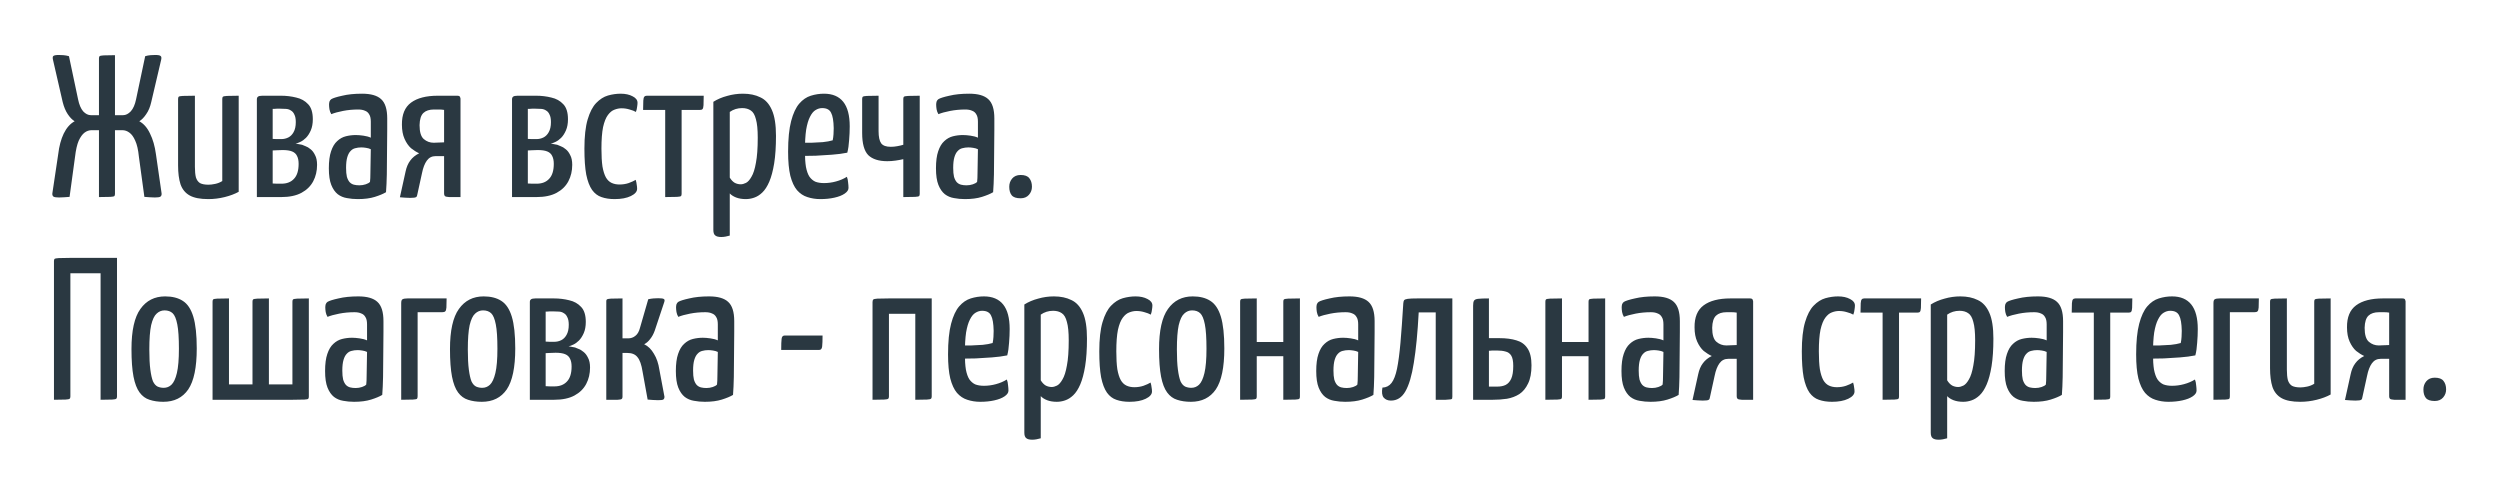 <?xml version="1.0" encoding="UTF-8"?> <svg xmlns="http://www.w3.org/2000/svg" width="444" height="88" viewBox="0 0 444 88" fill="none"><g filter="url(#filter0_d_32_26)"><path d="M10.484 35.072C10.004 35.072 9.68 35.024 9.512 34.928C9.344 34.808 9.272 34.616 9.296 34.352L10.34 27.368C10.508 25.952 10.832 24.74 11.312 23.732C11.816 22.7 12.464 21.968 13.256 21.536C12.824 21.272 12.416 20.852 12.032 20.276C11.648 19.7 11.348 18.98 11.132 18.116L9.404 10.592C9.332 10.256 9.356 10.04 9.476 9.944C9.62 9.824 9.944 9.764 10.448 9.764C10.712 9.764 10.988 9.776 11.276 9.8C11.588 9.824 11.912 9.884 12.248 9.98L13.868 17.648C14.06 18.584 14.36 19.292 14.768 19.772C15.2 20.228 15.656 20.456 16.136 20.456H17.576V10.376C17.576 10.184 17.612 10.052 17.684 9.98C17.78 9.908 18.02 9.86 18.404 9.836C18.812 9.812 19.484 9.8 20.42 9.8V20.456H21.86C22.34 20.456 22.796 20.228 23.228 19.772C23.66 19.292 23.972 18.584 24.164 17.648L25.784 9.98C26.096 9.884 26.408 9.824 26.72 9.8C27.032 9.776 27.308 9.764 27.548 9.764C28.076 9.764 28.4 9.824 28.52 9.944C28.664 10.04 28.7 10.256 28.628 10.592L26.864 18.116C26.672 18.98 26.372 19.7 25.964 20.276C25.58 20.852 25.172 21.272 24.74 21.536C25.532 21.968 26.168 22.7 26.648 23.732C27.152 24.74 27.5 25.952 27.692 27.368L28.7 34.352C28.724 34.616 28.652 34.808 28.484 34.928C28.34 35.024 28.016 35.072 27.512 35.072C27.224 35.072 26.924 35.06 26.612 35.036C26.324 35.012 26 34.988 25.64 34.964L24.668 27.836C24.548 26.612 24.332 25.664 24.02 24.992C23.732 24.32 23.384 23.84 22.976 23.552C22.592 23.264 22.172 23.12 21.716 23.12H20.42V34.424C20.42 34.616 20.384 34.748 20.312 34.82C20.24 34.892 20 34.94 19.592 34.964C19.208 34.988 18.536 35 17.576 35V23.12H16.28C15.824 23.12 15.404 23.264 15.02 23.552C14.636 23.84 14.288 24.32 13.976 24.992C13.688 25.664 13.472 26.612 13.328 27.836L12.356 34.964C12.044 34.988 11.72 35.012 11.384 35.036C11.072 35.06 10.772 35.072 10.484 35.072ZM36.992 35.36C35.552 35.36 34.448 35.144 33.68 34.712C32.912 34.28 32.372 33.62 32.06 32.732C31.772 31.844 31.628 30.728 31.628 29.384V17.576C31.628 17.384 31.664 17.252 31.736 17.18C31.808 17.108 32.048 17.06 32.456 17.036C32.888 17.012 33.608 17 34.616 17V29.636C34.616 30.404 34.676 31.028 34.796 31.508C34.94 31.964 35.18 32.3 35.516 32.516C35.876 32.708 36.38 32.804 37.028 32.804C37.364 32.804 37.76 32.756 38.216 32.66C38.672 32.564 39.092 32.396 39.476 32.156V17.576C39.476 17.384 39.512 17.252 39.584 17.18C39.68 17.108 39.92 17.06 40.304 17.036C40.712 17.012 41.408 17 42.392 17V34.064C41.696 34.448 40.868 34.76 39.908 35C38.948 35.24 37.976 35.36 36.992 35.36ZM45.62 35V17.576C45.62 17.408 45.68 17.276 45.8 17.18C45.944 17.06 46.208 17 46.592 17H49.904C50.84 17 51.74 17.108 52.604 17.324C53.468 17.516 54.176 17.912 54.728 18.512C55.28 19.088 55.556 19.976 55.556 21.176C55.556 21.944 55.436 22.604 55.196 23.156C54.956 23.708 54.668 24.152 54.332 24.488C54.02 24.8 53.684 25.04 53.324 25.208C52.988 25.376 52.712 25.472 52.496 25.496C52.688 25.52 52.88 25.556 53.072 25.604C53.288 25.628 53.48 25.664 53.648 25.712C53.792 25.76 53.996 25.844 54.26 25.964C54.548 26.06 54.848 26.24 55.16 26.504C55.472 26.744 55.736 27.092 55.952 27.548C56.192 27.98 56.312 28.556 56.312 29.276C56.312 30.356 56.084 31.328 55.628 32.192C55.172 33.056 54.476 33.74 53.54 34.244C52.604 34.748 51.404 35 49.94 35H45.62ZM49.976 32.624C50.936 32.624 51.68 32.336 52.208 31.76C52.76 31.184 53.036 30.296 53.036 29.096C53.036 28.52 52.94 28.052 52.748 27.692C52.58 27.332 52.292 27.068 51.884 26.9C51.476 26.732 50.912 26.648 50.192 26.648C49.832 26.648 49.496 26.66 49.184 26.684C48.896 26.708 48.644 26.72 48.428 26.72V32.588C48.668 32.612 48.932 32.624 49.22 32.624C49.532 32.624 49.784 32.624 49.976 32.624ZM48.428 24.668C48.668 24.692 48.908 24.704 49.148 24.704C49.412 24.704 49.676 24.704 49.94 24.704C50.396 24.704 50.816 24.608 51.2 24.416C51.584 24.224 51.896 23.912 52.136 23.48C52.4 23.024 52.532 22.424 52.532 21.68C52.532 21.104 52.448 20.66 52.28 20.348C52.136 20.012 51.932 19.772 51.668 19.628C51.428 19.46 51.14 19.364 50.804 19.34C50.468 19.316 50.132 19.304 49.796 19.304C49.58 19.304 49.364 19.304 49.148 19.304C48.956 19.304 48.788 19.316 48.644 19.34C48.5 19.34 48.428 19.34 48.428 19.34V24.668ZM63.551 35.36C62.879 35.36 62.231 35.3 61.607 35.18C61.007 35.084 60.467 34.856 59.987 34.496C59.507 34.112 59.123 33.56 58.835 32.84C58.547 32.12 58.403 31.136 58.403 29.888C58.403 28.64 58.535 27.632 58.799 26.864C59.063 26.072 59.423 25.472 59.879 25.064C60.335 24.632 60.851 24.344 61.427 24.2C62.003 24.056 62.591 23.984 63.191 23.984C63.575 23.984 64.019 24.02 64.523 24.092C65.051 24.164 65.495 24.284 65.855 24.452C65.855 24.452 65.855 24.284 65.855 23.948C65.855 23.612 65.855 23.228 65.855 22.796C65.855 22.34 65.855 21.944 65.855 21.608C65.855 21.032 65.759 20.6 65.567 20.312C65.399 20 65.147 19.784 64.811 19.664C64.499 19.52 64.103 19.448 63.623 19.448C62.687 19.448 61.787 19.532 60.923 19.7C60.059 19.868 59.363 20.06 58.835 20.276C58.667 19.988 58.559 19.7 58.511 19.412C58.463 19.1 58.439 18.824 58.439 18.584C58.439 18.416 58.463 18.236 58.511 18.044C58.583 17.852 58.691 17.708 58.835 17.612C59.147 17.42 59.795 17.216 60.779 17C61.763 16.76 62.939 16.64 64.307 16.64C65.867 16.64 66.995 16.964 67.691 17.612C68.411 18.26 68.771 19.4 68.771 21.032V22.94C68.771 24.308 68.759 25.688 68.735 27.08C68.735 28.448 68.723 29.744 68.699 30.968C68.675 32.168 68.627 33.224 68.555 34.136C68.075 34.424 67.415 34.7 66.575 34.964C65.735 35.228 64.727 35.36 63.551 35.36ZM63.839 32.912C64.223 32.912 64.595 32.852 64.955 32.732C65.315 32.612 65.567 32.468 65.711 32.3C65.759 31.916 65.783 31.388 65.783 30.716C65.807 30.044 65.819 29.336 65.819 28.592C65.843 27.848 65.855 27.152 65.855 26.504C65.615 26.384 65.327 26.3 64.991 26.252C64.679 26.204 64.403 26.18 64.163 26.18C63.779 26.18 63.419 26.228 63.083 26.324C62.771 26.396 62.495 26.564 62.255 26.828C62.015 27.068 61.823 27.428 61.679 27.908C61.535 28.388 61.463 29.024 61.463 29.816C61.463 30.464 61.511 30.992 61.607 31.4C61.727 31.808 61.895 32.132 62.111 32.372C62.327 32.588 62.579 32.732 62.867 32.804C63.155 32.876 63.479 32.912 63.839 32.912ZM72.858 35.144C72.57 35.144 72.27 35.132 71.958 35.108C71.67 35.084 71.358 35.06 71.022 35.036L72.03 30.464C72.198 29.672 72.474 29.024 72.858 28.52C73.242 27.992 73.77 27.56 74.442 27.224C73.962 27.008 73.482 26.708 73.002 26.324C72.546 25.916 72.162 25.364 71.85 24.668C71.538 23.972 71.382 23.132 71.382 22.148C71.358 20.348 71.898 19.04 73.002 18.224C74.106 17.408 75.69 17 77.754 17H81.21C81.498 17 81.666 17.084 81.714 17.252C81.762 17.42 81.786 17.504 81.786 17.504V35C80.85 35 80.178 35 79.77 35C79.362 34.976 79.11 34.916 79.014 34.82C78.918 34.724 78.87 34.58 78.87 34.388V27.728H77.358C76.71 27.728 76.194 27.992 75.81 28.52C75.426 29.048 75.138 29.792 74.946 30.752L74.118 34.532C74.094 34.772 74.022 34.928 73.902 35C73.782 35.096 73.434 35.144 72.858 35.144ZM77.034 25.352C77.346 25.352 77.646 25.34 77.934 25.316C78.246 25.292 78.558 25.28 78.87 25.28V19.52C78.582 19.472 78.282 19.448 77.97 19.448C77.682 19.448 77.382 19.448 77.07 19.448C76.254 19.448 75.63 19.652 75.198 20.06C74.766 20.468 74.538 21.188 74.514 22.22C74.514 23.444 74.766 24.272 75.27 24.704C75.774 25.136 76.362 25.352 77.034 25.352ZM90.936 35V17.576C90.936 17.408 90.996 17.276 91.116 17.18C91.26 17.06 91.524 17 91.908 17H95.22C96.156 17 97.056 17.108 97.92 17.324C98.784 17.516 99.492 17.912 100.044 18.512C100.596 19.088 100.872 19.976 100.872 21.176C100.872 21.944 100.752 22.604 100.512 23.156C100.272 23.708 99.984 24.152 99.648 24.488C99.336 24.8 99 25.04 98.64 25.208C98.304 25.376 98.028 25.472 97.812 25.496C98.004 25.52 98.196 25.556 98.388 25.604C98.604 25.628 98.796 25.664 98.964 25.712C99.108 25.76 99.312 25.844 99.576 25.964C99.864 26.06 100.164 26.24 100.476 26.504C100.788 26.744 101.052 27.092 101.268 27.548C101.508 27.98 101.628 28.556 101.628 29.276C101.628 30.356 101.4 31.328 100.944 32.192C100.488 33.056 99.792 33.74 98.856 34.244C97.92 34.748 96.72 35 95.256 35H90.936ZM95.292 32.624C96.252 32.624 96.996 32.336 97.524 31.76C98.076 31.184 98.352 30.296 98.352 29.096C98.352 28.52 98.256 28.052 98.064 27.692C97.896 27.332 97.608 27.068 97.2 26.9C96.792 26.732 96.228 26.648 95.508 26.648C95.148 26.648 94.812 26.66 94.5 26.684C94.212 26.708 93.96 26.72 93.744 26.72V32.588C93.984 32.612 94.248 32.624 94.536 32.624C94.848 32.624 95.1 32.624 95.292 32.624ZM93.744 24.668C93.984 24.692 94.224 24.704 94.464 24.704C94.728 24.704 94.992 24.704 95.256 24.704C95.712 24.704 96.132 24.608 96.516 24.416C96.9 24.224 97.212 23.912 97.452 23.48C97.716 23.024 97.848 22.424 97.848 21.68C97.848 21.104 97.764 20.66 97.596 20.348C97.452 20.012 97.248 19.772 96.984 19.628C96.744 19.46 96.456 19.364 96.12 19.34C95.784 19.316 95.448 19.304 95.112 19.304C94.896 19.304 94.68 19.304 94.464 19.304C94.272 19.304 94.104 19.316 93.96 19.34C93.816 19.34 93.744 19.34 93.744 19.34V24.668ZM109.156 35.36C108.268 35.36 107.488 35.24 106.816 35C106.168 34.784 105.616 34.364 105.16 33.74C104.704 33.092 104.356 32.18 104.116 31.004C103.9 29.828 103.792 28.292 103.792 26.396C103.792 24.236 103.984 22.508 104.368 21.212C104.752 19.916 105.256 18.944 105.88 18.296C106.528 17.624 107.224 17.18 107.968 16.964C108.736 16.748 109.492 16.64 110.236 16.64C111.076 16.64 111.784 16.796 112.36 17.108C112.936 17.396 113.224 17.78 113.224 18.26C113.224 18.452 113.2 18.692 113.152 18.98C113.128 19.268 113.056 19.568 112.936 19.88C112.648 19.712 112.276 19.568 111.82 19.448C111.364 19.304 110.884 19.232 110.38 19.232C109.972 19.232 109.552 19.316 109.12 19.484C108.712 19.628 108.328 19.94 107.968 20.42C107.608 20.9 107.32 21.62 107.104 22.58C106.912 23.54 106.816 24.812 106.816 26.396C106.816 27.668 106.876 28.724 106.996 29.564C107.14 30.38 107.344 31.028 107.608 31.508C107.872 31.964 108.208 32.288 108.616 32.48C109.024 32.672 109.492 32.768 110.02 32.768C110.596 32.768 111.136 32.684 111.64 32.516C112.168 32.324 112.588 32.132 112.9 31.94C112.996 32.252 113.056 32.54 113.08 32.804C113.128 33.044 113.152 33.284 113.152 33.524C113.152 34.028 112.78 34.46 112.036 34.82C111.292 35.18 110.332 35.36 109.156 35.36ZM118.139 35V19.52H114.215C114.215 18.776 114.227 18.224 114.251 17.864C114.275 17.504 114.335 17.276 114.431 17.18C114.527 17.06 114.671 17 114.863 17H124.979C124.979 17.744 124.967 18.308 124.943 18.692C124.919 19.052 124.859 19.28 124.763 19.376C124.691 19.472 124.547 19.52 124.331 19.52H121.055V34.424C121.055 34.616 121.019 34.748 120.947 34.82C120.875 34.892 120.635 34.94 120.227 34.964C119.819 34.988 119.123 35 118.139 35ZM128.095 42.092C127.591 42.092 127.231 41.996 127.015 41.804C126.799 41.636 126.691 41.312 126.691 40.832V18.08C127.411 17.624 128.227 17.276 129.139 17.036C130.051 16.772 130.987 16.64 131.947 16.64C133.147 16.64 134.179 16.856 135.043 17.288C135.931 17.696 136.615 18.452 137.095 19.556C137.575 20.636 137.815 22.16 137.815 24.128C137.815 26.048 137.707 27.68 137.491 29.024C137.275 30.344 136.987 31.424 136.627 32.264C136.267 33.104 135.847 33.752 135.367 34.208C134.911 34.64 134.431 34.94 133.927 35.108C133.447 35.276 132.955 35.36 132.451 35.36C131.803 35.36 131.227 35.264 130.723 35.072C130.243 34.88 129.871 34.64 129.607 34.352V41.84C129.367 41.912 129.115 41.972 128.851 42.02C128.587 42.068 128.335 42.092 128.095 42.092ZM131.551 32.732C131.839 32.732 132.151 32.648 132.487 32.48C132.823 32.312 133.147 31.952 133.459 31.4C133.795 30.848 134.059 30.02 134.251 28.916C134.467 27.812 134.575 26.324 134.575 24.452C134.575 23.012 134.467 21.92 134.251 21.176C134.059 20.408 133.759 19.892 133.351 19.628C132.943 19.34 132.427 19.196 131.803 19.196C130.987 19.196 130.255 19.424 129.607 19.88V31.544C129.871 31.976 130.171 32.288 130.507 32.48C130.843 32.648 131.191 32.732 131.551 32.732ZM145.691 35.36C144.875 35.36 144.107 35.24 143.387 35C142.691 34.784 142.079 34.376 141.551 33.776C141.047 33.176 140.651 32.324 140.363 31.22C140.099 30.116 139.967 28.688 139.967 26.936C139.967 24.68 140.147 22.868 140.507 21.5C140.867 20.132 141.347 19.1 141.947 18.404C142.547 17.708 143.231 17.24 143.999 17C144.767 16.76 145.547 16.64 146.339 16.64C147.851 16.64 148.991 17.12 149.759 18.08C150.527 19.04 150.911 20.492 150.911 22.436C150.911 23.228 150.875 24.044 150.803 24.884C150.755 25.724 150.647 26.468 150.479 27.116C149.663 27.284 148.751 27.404 147.743 27.476C146.735 27.548 145.775 27.608 144.863 27.656C143.951 27.68 143.195 27.692 142.595 27.692C142.019 27.692 141.731 27.692 141.731 27.692L141.767 25.316C141.767 25.316 141.995 25.328 142.451 25.352C142.907 25.352 143.459 25.352 144.107 25.352C144.779 25.328 145.451 25.292 146.123 25.244C146.819 25.172 147.407 25.064 147.887 24.92C147.959 24.584 148.007 24.224 148.031 23.84C148.055 23.456 148.067 23.096 148.067 22.76C148.043 21.464 147.887 20.552 147.599 20.024C147.335 19.472 146.807 19.196 146.015 19.196C145.607 19.196 145.211 19.316 144.827 19.556C144.467 19.772 144.143 20.168 143.855 20.744C143.567 21.296 143.339 22.064 143.171 23.048C143.027 24.032 142.955 25.292 142.955 26.828C142.955 27.956 143.015 28.892 143.135 29.636C143.279 30.38 143.483 30.956 143.747 31.364C144.035 31.772 144.383 32.072 144.791 32.264C145.223 32.432 145.739 32.516 146.339 32.516C147.059 32.516 147.767 32.42 148.463 32.228C149.183 32.036 149.831 31.76 150.407 31.4C150.527 31.688 150.599 32.024 150.623 32.408C150.671 32.768 150.695 33.092 150.695 33.38C150.695 33.74 150.467 34.076 150.011 34.388C149.555 34.7 148.943 34.94 148.175 35.108C147.431 35.276 146.603 35.36 145.691 35.36ZM160.427 35V28.268C160.019 28.364 159.563 28.448 159.059 28.52C158.555 28.592 158.063 28.628 157.583 28.628C156.071 28.628 154.943 28.268 154.199 27.548C153.479 26.804 153.119 25.496 153.119 23.624V17.576C153.119 17.384 153.155 17.252 153.227 17.18C153.323 17.108 153.563 17.06 153.947 17.036C154.355 17.012 155.051 17 156.035 17V23.3C156.035 24.308 156.191 25.028 156.503 25.46C156.815 25.868 157.379 26.072 158.195 26.072C158.579 26.072 158.963 26.036 159.347 25.964C159.755 25.892 160.115 25.808 160.427 25.712V17.576C160.427 17.384 160.463 17.252 160.535 17.18C160.631 17.108 160.883 17.06 161.291 17.036C161.699 17.012 162.383 17 163.343 17V34.424C163.343 34.616 163.307 34.748 163.235 34.82C163.163 34.892 162.923 34.94 162.515 34.964C162.107 34.988 161.411 35 160.427 35ZM171.376 35.36C170.704 35.36 170.056 35.3 169.432 35.18C168.832 35.084 168.292 34.856 167.812 34.496C167.332 34.112 166.948 33.56 166.66 32.84C166.372 32.12 166.228 31.136 166.228 29.888C166.228 28.64 166.36 27.632 166.624 26.864C166.888 26.072 167.248 25.472 167.704 25.064C168.16 24.632 168.676 24.344 169.252 24.2C169.828 24.056 170.416 23.984 171.016 23.984C171.4 23.984 171.844 24.02 172.348 24.092C172.876 24.164 173.32 24.284 173.68 24.452C173.68 24.452 173.68 24.284 173.68 23.948C173.68 23.612 173.68 23.228 173.68 22.796C173.68 22.34 173.68 21.944 173.68 21.608C173.68 21.032 173.584 20.6 173.392 20.312C173.224 20 172.972 19.784 172.636 19.664C172.324 19.52 171.928 19.448 171.448 19.448C170.512 19.448 169.612 19.532 168.748 19.7C167.884 19.868 167.188 20.06 166.66 20.276C166.492 19.988 166.384 19.7 166.336 19.412C166.288 19.1 166.264 18.824 166.264 18.584C166.264 18.416 166.288 18.236 166.336 18.044C166.408 17.852 166.516 17.708 166.66 17.612C166.972 17.42 167.62 17.216 168.604 17C169.588 16.76 170.764 16.64 172.132 16.64C173.692 16.64 174.82 16.964 175.516 17.612C176.236 18.26 176.596 19.4 176.596 21.032V22.94C176.596 24.308 176.584 25.688 176.56 27.08C176.56 28.448 176.548 29.744 176.524 30.968C176.5 32.168 176.452 33.224 176.38 34.136C175.9 34.424 175.24 34.7 174.4 34.964C173.56 35.228 172.552 35.36 171.376 35.36ZM171.664 32.912C172.048 32.912 172.42 32.852 172.78 32.732C173.14 32.612 173.392 32.468 173.536 32.3C173.584 31.916 173.608 31.388 173.608 30.716C173.632 30.044 173.644 29.336 173.644 28.592C173.668 27.848 173.68 27.152 173.68 26.504C173.44 26.384 173.152 26.3 172.816 26.252C172.504 26.204 172.228 26.18 171.988 26.18C171.604 26.18 171.244 26.228 170.908 26.324C170.596 26.396 170.32 26.564 170.08 26.828C169.84 27.068 169.648 27.428 169.504 27.908C169.36 28.388 169.288 29.024 169.288 29.816C169.288 30.464 169.336 30.992 169.432 31.4C169.552 31.808 169.72 32.132 169.936 32.372C170.152 32.588 170.404 32.732 170.692 32.804C170.98 32.876 171.304 32.912 171.664 32.912ZM181.258 35.216C180.49 35.216 179.962 35.036 179.674 34.676C179.386 34.316 179.242 33.812 179.242 33.164C179.242 32.612 179.41 32.132 179.746 31.724C180.106 31.292 180.61 31.076 181.258 31.076C182.002 31.076 182.518 31.268 182.806 31.652C183.118 32.036 183.274 32.54 183.274 33.164C183.274 33.716 183.094 34.196 182.734 34.604C182.374 35.012 181.882 35.216 181.258 35.216ZM9.584 71V46.376C9.584 46.184 9.62 46.052 9.692 45.98C9.788 45.908 10.04 45.86 10.448 45.836C10.88 45.812 11.564 45.8 12.5 45.8H20.78V70.424C20.78 70.616 20.732 70.748 20.636 70.82C20.564 70.892 20.324 70.94 19.916 70.964C19.508 70.988 18.824 71 17.864 71V48.536H12.5V70.424C12.5 70.616 12.452 70.748 12.356 70.82C12.284 70.892 12.044 70.94 11.636 70.964C11.228 70.988 10.544 71 9.584 71ZM29.003 71.36C28.091 71.36 27.275 71.24 26.555 71C25.859 70.784 25.271 70.352 24.791 69.704C24.311 69.056 23.951 68.12 23.711 66.896C23.471 65.648 23.351 64.016 23.351 62C23.351 58.712 23.879 56.336 24.935 54.872C25.991 53.384 27.455 52.64 29.327 52.64C30.599 52.64 31.643 52.904 32.459 53.432C33.299 53.96 33.923 54.896 34.331 56.24C34.739 57.584 34.943 59.468 34.943 61.892C34.943 65.252 34.439 67.676 33.431 69.164C32.423 70.628 30.947 71.36 29.003 71.36ZM29.075 68.876C29.603 68.876 30.059 68.696 30.443 68.336C30.851 67.952 31.175 67.256 31.415 66.248C31.655 65.24 31.775 63.8 31.775 61.928C31.775 60.008 31.679 58.568 31.487 57.608C31.295 56.624 31.019 55.964 30.659 55.628C30.299 55.292 29.819 55.124 29.219 55.124C28.691 55.124 28.223 55.316 27.815 55.7C27.407 56.06 27.083 56.744 26.843 57.752C26.627 58.76 26.519 60.2 26.519 62.072C26.519 63.536 26.579 64.724 26.699 65.636C26.819 66.548 26.975 67.244 27.167 67.724C27.383 68.18 27.659 68.492 27.995 68.66C28.331 68.804 28.691 68.876 29.075 68.876ZM37.75 71V53.576C37.75 53.384 37.786 53.252 37.858 53.18C37.93 53.108 38.17 53.06 38.578 53.036C38.986 53.012 39.682 53 40.666 53V68.264H44.842V53.576C44.842 53.384 44.878 53.252 44.95 53.18C45.046 53.108 45.298 53.06 45.706 53.036C46.114 53.012 46.798 53 47.758 53V68.264H51.934V53.576C51.934 53.384 51.97 53.252 52.042 53.18C52.138 53.108 52.39 53.06 52.798 53.036C53.206 53.012 53.89 53 54.85 53V70.424C54.85 70.616 54.814 70.748 54.742 70.82C54.694 70.892 54.466 70.94 54.058 70.964C53.674 70.988 52.978 71 51.97 71H37.75ZM62.883 71.36C62.211 71.36 61.563 71.3 60.939 71.18C60.339 71.084 59.799 70.856 59.319 70.496C58.839 70.112 58.455 69.56 58.167 68.84C57.879 68.12 57.735 67.136 57.735 65.888C57.735 64.64 57.867 63.632 58.131 62.864C58.395 62.072 58.755 61.472 59.211 61.064C59.667 60.632 60.183 60.344 60.759 60.2C61.335 60.056 61.923 59.984 62.523 59.984C62.907 59.984 63.351 60.02 63.855 60.092C64.383 60.164 64.827 60.284 65.187 60.452C65.187 60.452 65.187 60.284 65.187 59.948C65.187 59.612 65.187 59.228 65.187 58.796C65.187 58.34 65.187 57.944 65.187 57.608C65.187 57.032 65.091 56.6 64.899 56.312C64.731 56 64.479 55.784 64.143 55.664C63.831 55.52 63.435 55.448 62.955 55.448C62.019 55.448 61.119 55.532 60.255 55.7C59.391 55.868 58.695 56.06 58.167 56.276C57.999 55.988 57.891 55.7 57.843 55.412C57.795 55.1 57.771 54.824 57.771 54.584C57.771 54.416 57.795 54.236 57.843 54.044C57.915 53.852 58.023 53.708 58.167 53.612C58.479 53.42 59.127 53.216 60.111 53C61.095 52.76 62.271 52.64 63.639 52.64C65.199 52.64 66.327 52.964 67.023 53.612C67.743 54.26 68.103 55.4 68.103 57.032V58.94C68.103 60.308 68.091 61.688 68.067 63.08C68.067 64.448 68.055 65.744 68.031 66.968C68.007 68.168 67.959 69.224 67.887 70.136C67.407 70.424 66.747 70.7 65.907 70.964C65.067 71.228 64.059 71.36 62.883 71.36ZM63.171 68.912C63.555 68.912 63.927 68.852 64.287 68.732C64.647 68.612 64.899 68.468 65.043 68.3C65.091 67.916 65.115 67.388 65.115 66.716C65.139 66.044 65.151 65.336 65.151 64.592C65.175 63.848 65.187 63.152 65.187 62.504C64.947 62.384 64.659 62.3 64.323 62.252C64.011 62.204 63.735 62.18 63.495 62.18C63.111 62.18 62.751 62.228 62.415 62.324C62.103 62.396 61.827 62.564 61.587 62.828C61.347 63.068 61.155 63.428 61.011 63.908C60.867 64.388 60.795 65.024 60.795 65.816C60.795 66.464 60.843 66.992 60.939 67.4C61.059 67.808 61.227 68.132 61.443 68.372C61.659 68.588 61.911 68.732 62.199 68.804C62.487 68.876 62.811 68.912 63.171 68.912ZM71.254 71V53.828C71.254 53.444 71.338 53.216 71.506 53.144C71.674 53.048 71.962 53 72.37 53H79.318C79.318 53.72 79.306 54.26 79.282 54.62C79.258 54.98 79.186 55.208 79.066 55.304C78.97 55.4 78.79 55.448 78.526 55.448H74.17V70.352C74.17 70.568 74.134 70.724 74.062 70.82C73.99 70.892 73.75 70.94 73.342 70.964C72.934 70.988 72.238 71 71.254 71ZM85.569 71.36C84.657 71.36 83.841 71.24 83.121 71C82.425 70.784 81.837 70.352 81.357 69.704C80.877 69.056 80.517 68.12 80.277 66.896C80.037 65.648 79.917 64.016 79.917 62C79.917 58.712 80.445 56.336 81.501 54.872C82.557 53.384 84.021 52.64 85.893 52.64C87.165 52.64 88.209 52.904 89.025 53.432C89.865 53.96 90.489 54.896 90.897 56.24C91.305 57.584 91.509 59.468 91.509 61.892C91.509 65.252 91.005 67.676 89.997 69.164C88.989 70.628 87.513 71.36 85.569 71.36ZM85.641 68.876C86.169 68.876 86.625 68.696 87.009 68.336C87.417 67.952 87.741 67.256 87.981 66.248C88.221 65.24 88.341 63.8 88.341 61.928C88.341 60.008 88.245 58.568 88.053 57.608C87.861 56.624 87.585 55.964 87.225 55.628C86.865 55.292 86.385 55.124 85.785 55.124C85.257 55.124 84.789 55.316 84.381 55.7C83.973 56.06 83.649 56.744 83.409 57.752C83.193 58.76 83.085 60.2 83.085 62.072C83.085 63.536 83.145 64.724 83.265 65.636C83.385 66.548 83.541 67.244 83.733 67.724C83.949 68.18 84.225 68.492 84.561 68.66C84.897 68.804 85.257 68.876 85.641 68.876ZM94.1 71V53.576C94.1 53.408 94.16 53.276 94.281 53.18C94.424 53.06 94.689 53 95.073 53H98.385C99.32 53 100.22 53.108 101.084 53.324C101.948 53.516 102.656 53.912 103.208 54.512C103.76 55.088 104.036 55.976 104.036 57.176C104.036 57.944 103.916 58.604 103.676 59.156C103.436 59.708 103.148 60.152 102.812 60.488C102.5 60.8 102.164 61.04 101.804 61.208C101.468 61.376 101.192 61.472 100.976 61.496C101.168 61.52 101.36 61.556 101.552 61.604C101.768 61.628 101.96 61.664 102.128 61.712C102.272 61.76 102.476 61.844 102.74 61.964C103.028 62.06 103.328 62.24 103.64 62.504C103.952 62.744 104.216 63.092 104.432 63.548C104.672 63.98 104.792 64.556 104.792 65.276C104.792 66.356 104.564 67.328 104.108 68.192C103.652 69.056 102.956 69.74 102.02 70.244C101.084 70.748 99.885 71 98.421 71H94.1ZM98.457 68.624C99.416 68.624 100.16 68.336 100.688 67.76C101.24 67.184 101.516 66.296 101.516 65.096C101.516 64.52 101.42 64.052 101.228 63.692C101.06 63.332 100.772 63.068 100.364 62.9C99.957 62.732 99.392 62.648 98.672 62.648C98.312 62.648 97.977 62.66 97.665 62.684C97.376 62.708 97.124 62.72 96.909 62.72V68.588C97.148 68.612 97.412 68.624 97.701 68.624C98.013 68.624 98.264 68.624 98.457 68.624ZM96.909 60.668C97.148 60.692 97.388 60.704 97.629 60.704C97.892 60.704 98.156 60.704 98.421 60.704C98.876 60.704 99.296 60.608 99.68 60.416C100.064 60.224 100.376 59.912 100.616 59.48C100.88 59.024 101.012 58.424 101.012 57.68C101.012 57.104 100.928 56.66 100.76 56.348C100.616 56.012 100.412 55.772 100.148 55.628C99.909 55.46 99.621 55.364 99.284 55.34C98.948 55.316 98.612 55.304 98.276 55.304C98.061 55.304 97.844 55.304 97.629 55.304C97.436 55.304 97.269 55.316 97.124 55.34C96.981 55.34 96.909 55.34 96.909 55.34V60.668ZM116.856 71.072C116.568 71.072 116.268 71.06 115.956 71.036C115.668 71.012 115.356 70.988 115.02 70.964L114.12 65.996C113.928 64.772 113.628 63.92 113.22 63.44C112.836 62.936 112.236 62.684 111.42 62.684H110.556V70.496C110.556 70.664 110.508 70.784 110.412 70.856C110.34 70.928 110.1 70.976 109.692 71C109.308 71 108.636 71 107.676 71V53.504C107.676 53.336 107.712 53.228 107.784 53.18C107.88 53.108 108.12 53.06 108.504 53.036C108.912 53.012 109.596 53 110.556 53V60.092H111.564C112.044 60.092 112.464 59.948 112.824 59.66C113.208 59.372 113.484 58.904 113.652 58.256L115.128 53.144C115.464 53.072 115.776 53.024 116.064 53C116.376 52.976 116.652 52.964 116.892 52.964C117.444 52.964 117.78 53.012 117.9 53.108C118.044 53.18 118.068 53.36 117.972 53.648L116.28 58.724C116.064 59.324 115.788 59.828 115.452 60.236C115.14 60.644 114.792 60.944 114.408 61.136C115.104 61.472 115.68 62.036 116.136 62.828C116.616 63.596 116.94 64.544 117.108 65.672L118.008 70.46C118.008 70.7 117.936 70.868 117.792 70.964C117.672 71.036 117.36 71.072 116.856 71.072ZM125.18 71.36C124.508 71.36 123.86 71.3 123.236 71.18C122.636 71.084 122.096 70.856 121.616 70.496C121.136 70.112 120.752 69.56 120.464 68.84C120.176 68.12 120.032 67.136 120.032 65.888C120.032 64.64 120.164 63.632 120.428 62.864C120.692 62.072 121.052 61.472 121.508 61.064C121.964 60.632 122.48 60.344 123.056 60.2C123.632 60.056 124.22 59.984 124.82 59.984C125.204 59.984 125.648 60.02 126.152 60.092C126.68 60.164 127.124 60.284 127.484 60.452C127.484 60.452 127.484 60.284 127.484 59.948C127.484 59.612 127.484 59.228 127.484 58.796C127.484 58.34 127.484 57.944 127.484 57.608C127.484 57.032 127.388 56.6 127.196 56.312C127.028 56 126.776 55.784 126.44 55.664C126.128 55.52 125.732 55.448 125.252 55.448C124.316 55.448 123.416 55.532 122.552 55.7C121.688 55.868 120.992 56.06 120.464 56.276C120.296 55.988 120.188 55.7 120.14 55.412C120.092 55.1 120.068 54.824 120.068 54.584C120.068 54.416 120.092 54.236 120.14 54.044C120.212 53.852 120.32 53.708 120.464 53.612C120.776 53.42 121.424 53.216 122.408 53C123.392 52.76 124.568 52.64 125.936 52.64C127.496 52.64 128.624 52.964 129.32 53.612C130.04 54.26 130.4 55.4 130.4 57.032V58.94C130.4 60.308 130.388 61.688 130.364 63.08C130.364 64.448 130.352 65.744 130.328 66.968C130.304 68.168 130.256 69.224 130.184 70.136C129.704 70.424 129.044 70.7 128.204 70.964C127.364 71.228 126.356 71.36 125.18 71.36ZM125.468 68.912C125.852 68.912 126.224 68.852 126.584 68.732C126.944 68.612 127.196 68.468 127.34 68.3C127.388 67.916 127.412 67.388 127.412 66.716C127.436 66.044 127.448 65.336 127.448 64.592C127.472 63.848 127.484 63.152 127.484 62.504C127.244 62.384 126.956 62.3 126.62 62.252C126.308 62.204 126.032 62.18 125.792 62.18C125.408 62.18 125.048 62.228 124.712 62.324C124.4 62.396 124.124 62.564 123.884 62.828C123.644 63.068 123.452 63.428 123.308 63.908C123.164 64.388 123.092 65.024 123.092 65.816C123.092 66.464 123.14 66.992 123.236 67.4C123.356 67.808 123.524 68.132 123.74 68.372C123.956 68.588 124.208 68.732 124.496 68.804C124.784 68.876 125.108 68.912 125.468 68.912ZM138.742 62.144C138.742 61.208 138.766 60.548 138.814 60.164C138.862 59.78 139.042 59.588 139.354 59.588H146.086C146.086 60.476 146.062 61.124 146.014 61.532C145.966 61.94 145.798 62.144 145.51 62.144H138.742ZM154.961 71V53.684C154.961 53.468 154.997 53.312 155.069 53.216C155.165 53.12 155.417 53.06 155.825 53.036C156.233 53.012 156.917 53 157.877 53H165.473V70.424C165.473 70.616 165.425 70.748 165.329 70.82C165.257 70.892 165.017 70.94 164.609 70.964C164.201 70.988 163.517 71 162.557 71V55.736H157.877V70.424C157.877 70.616 157.829 70.748 157.733 70.82C157.661 70.892 157.421 70.94 157.013 70.964C156.629 70.988 155.945 71 154.961 71ZM174.097 71.36C173.281 71.36 172.513 71.24 171.793 71C171.097 70.784 170.485 70.376 169.957 69.776C169.453 69.176 169.057 68.324 168.769 67.22C168.505 66.116 168.373 64.688 168.373 62.936C168.373 60.68 168.553 58.868 168.913 57.5C169.273 56.132 169.753 55.1 170.353 54.404C170.953 53.708 171.637 53.24 172.405 53C173.173 52.76 173.953 52.64 174.745 52.64C176.257 52.64 177.397 53.12 178.165 54.08C178.933 55.04 179.317 56.492 179.317 58.436C179.317 59.228 179.281 60.044 179.209 60.884C179.161 61.724 179.053 62.468 178.885 63.116C178.069 63.284 177.157 63.404 176.149 63.476C175.141 63.548 174.181 63.608 173.269 63.656C172.357 63.68 171.601 63.692 171.001 63.692C170.425 63.692 170.137 63.692 170.137 63.692L170.173 61.316C170.173 61.316 170.401 61.328 170.857 61.352C171.313 61.352 171.865 61.352 172.513 61.352C173.185 61.328 173.857 61.292 174.529 61.244C175.225 61.172 175.813 61.064 176.293 60.92C176.365 60.584 176.413 60.224 176.437 59.84C176.461 59.456 176.473 59.096 176.473 58.76C176.449 57.464 176.293 56.552 176.005 56.024C175.741 55.472 175.213 55.196 174.421 55.196C174.013 55.196 173.617 55.316 173.233 55.556C172.873 55.772 172.549 56.168 172.261 56.744C171.973 57.296 171.745 58.064 171.577 59.048C171.433 60.032 171.361 61.292 171.361 62.828C171.361 63.956 171.421 64.892 171.541 65.636C171.685 66.38 171.889 66.956 172.153 67.364C172.441 67.772 172.789 68.072 173.197 68.264C173.629 68.432 174.145 68.516 174.745 68.516C175.465 68.516 176.173 68.42 176.869 68.228C177.589 68.036 178.237 67.76 178.813 67.4C178.933 67.688 179.005 68.024 179.029 68.408C179.077 68.768 179.101 69.092 179.101 69.38C179.101 69.74 178.873 70.076 178.417 70.388C177.961 70.7 177.349 70.94 176.581 71.108C175.837 71.276 175.009 71.36 174.097 71.36ZM183.326 78.092C182.822 78.092 182.462 77.996 182.246 77.804C182.03 77.636 181.922 77.312 181.922 76.832V54.08C182.642 53.624 183.458 53.276 184.37 53.036C185.282 52.772 186.218 52.64 187.178 52.64C188.378 52.64 189.41 52.856 190.274 53.288C191.162 53.696 191.846 54.452 192.326 55.556C192.806 56.636 193.046 58.16 193.046 60.128C193.046 62.048 192.938 63.68 192.722 65.024C192.506 66.344 192.218 67.424 191.858 68.264C191.498 69.104 191.078 69.752 190.598 70.208C190.142 70.64 189.662 70.94 189.158 71.108C188.678 71.276 188.186 71.36 187.682 71.36C187.034 71.36 186.458 71.264 185.954 71.072C185.474 70.88 185.102 70.64 184.838 70.352V77.84C184.598 77.912 184.346 77.972 184.082 78.02C183.818 78.068 183.566 78.092 183.326 78.092ZM186.782 68.732C187.07 68.732 187.382 68.648 187.718 68.48C188.054 68.312 188.378 67.952 188.69 67.4C189.026 66.848 189.29 66.02 189.482 64.916C189.698 63.812 189.806 62.324 189.806 60.452C189.806 59.012 189.698 57.92 189.482 57.176C189.29 56.408 188.99 55.892 188.582 55.628C188.174 55.34 187.658 55.196 187.034 55.196C186.218 55.196 185.486 55.424 184.838 55.88V67.544C185.102 67.976 185.402 68.288 185.738 68.48C186.074 68.648 186.422 68.732 186.782 68.732ZM200.597 71.36C199.709 71.36 198.929 71.24 198.257 71C197.609 70.784 197.057 70.364 196.601 69.74C196.145 69.092 195.797 68.18 195.557 67.004C195.341 65.828 195.233 64.292 195.233 62.396C195.233 60.236 195.425 58.508 195.809 57.212C196.193 55.916 196.697 54.944 197.321 54.296C197.969 53.624 198.665 53.18 199.409 52.964C200.177 52.748 200.933 52.64 201.677 52.64C202.517 52.64 203.225 52.796 203.801 53.108C204.377 53.396 204.665 53.78 204.665 54.26C204.665 54.452 204.641 54.692 204.593 54.98C204.569 55.268 204.497 55.568 204.377 55.88C204.089 55.712 203.717 55.568 203.261 55.448C202.805 55.304 202.325 55.232 201.821 55.232C201.413 55.232 200.993 55.316 200.561 55.484C200.153 55.628 199.769 55.94 199.409 56.42C199.049 56.9 198.761 57.62 198.545 58.58C198.353 59.54 198.257 60.812 198.257 62.396C198.257 63.668 198.317 64.724 198.437 65.564C198.581 66.38 198.785 67.028 199.049 67.508C199.313 67.964 199.649 68.288 200.057 68.48C200.465 68.672 200.933 68.768 201.461 68.768C202.037 68.768 202.577 68.684 203.081 68.516C203.609 68.324 204.029 68.132 204.341 67.94C204.437 68.252 204.497 68.54 204.521 68.804C204.569 69.044 204.593 69.284 204.593 69.524C204.593 70.028 204.221 70.46 203.477 70.82C202.733 71.18 201.773 71.36 200.597 71.36ZM211.499 71.36C210.587 71.36 209.771 71.24 209.051 71C208.355 70.784 207.767 70.352 207.287 69.704C206.807 69.056 206.447 68.12 206.207 66.896C205.967 65.648 205.847 64.016 205.847 62C205.847 58.712 206.375 56.336 207.431 54.872C208.487 53.384 209.951 52.64 211.823 52.64C213.095 52.64 214.139 52.904 214.955 53.432C215.795 53.96 216.419 54.896 216.827 56.24C217.235 57.584 217.439 59.468 217.439 61.892C217.439 65.252 216.935 67.676 215.927 69.164C214.919 70.628 213.443 71.36 211.499 71.36ZM211.571 68.876C212.099 68.876 212.555 68.696 212.939 68.336C213.347 67.952 213.671 67.256 213.911 66.248C214.151 65.24 214.271 63.8 214.271 61.928C214.271 60.008 214.175 58.568 213.983 57.608C213.791 56.624 213.515 55.964 213.155 55.628C212.795 55.292 212.315 55.124 211.715 55.124C211.187 55.124 210.719 55.316 210.311 55.7C209.903 56.06 209.579 56.744 209.339 57.752C209.123 58.76 209.015 60.2 209.015 62.072C209.015 63.536 209.075 64.724 209.195 65.636C209.315 66.548 209.471 67.244 209.663 67.724C209.879 68.18 210.155 68.492 210.491 68.66C210.827 68.804 211.187 68.876 211.571 68.876ZM220.246 71V53.576C220.246 53.384 220.282 53.252 220.354 53.18C220.426 53.108 220.666 53.06 221.074 53.036C221.506 53.012 222.214 53 223.198 53V60.74H227.914V53.576C227.914 53.384 227.95 53.252 228.022 53.18C228.118 53.108 228.37 53.06 228.778 53.036C229.21 53.012 229.906 53 230.866 53V70.424C230.866 70.616 230.83 70.748 230.758 70.82C230.686 70.892 230.446 70.94 230.038 70.964C229.63 70.988 228.922 71 227.914 71V63.26H223.198V70.424C223.198 70.616 223.162 70.748 223.09 70.82C223.018 70.892 222.778 70.94 222.37 70.964C221.962 70.988 221.254 71 220.246 71ZM238.911 71.36C238.239 71.36 237.591 71.3 236.967 71.18C236.367 71.084 235.827 70.856 235.347 70.496C234.867 70.112 234.483 69.56 234.195 68.84C233.907 68.12 233.763 67.136 233.763 65.888C233.763 64.64 233.895 63.632 234.159 62.864C234.423 62.072 234.783 61.472 235.239 61.064C235.695 60.632 236.211 60.344 236.787 60.2C237.363 60.056 237.951 59.984 238.551 59.984C238.935 59.984 239.379 60.02 239.883 60.092C240.411 60.164 240.855 60.284 241.215 60.452C241.215 60.452 241.215 60.284 241.215 59.948C241.215 59.612 241.215 59.228 241.215 58.796C241.215 58.34 241.215 57.944 241.215 57.608C241.215 57.032 241.119 56.6 240.927 56.312C240.759 56 240.507 55.784 240.171 55.664C239.859 55.52 239.463 55.448 238.983 55.448C238.047 55.448 237.147 55.532 236.283 55.7C235.419 55.868 234.723 56.06 234.195 56.276C234.027 55.988 233.919 55.7 233.871 55.412C233.823 55.1 233.799 54.824 233.799 54.584C233.799 54.416 233.823 54.236 233.871 54.044C233.943 53.852 234.051 53.708 234.195 53.612C234.507 53.42 235.155 53.216 236.139 53C237.123 52.76 238.299 52.64 239.667 52.64C241.227 52.64 242.355 52.964 243.051 53.612C243.771 54.26 244.131 55.4 244.131 57.032V58.94C244.131 60.308 244.119 61.688 244.095 63.08C244.095 64.448 244.083 65.744 244.059 66.968C244.035 68.168 243.987 69.224 243.915 70.136C243.435 70.424 242.775 70.7 241.935 70.964C241.095 71.228 240.087 71.36 238.911 71.36ZM239.199 68.912C239.583 68.912 239.955 68.852 240.315 68.732C240.675 68.612 240.927 68.468 241.071 68.3C241.119 67.916 241.143 67.388 241.143 66.716C241.167 66.044 241.179 65.336 241.179 64.592C241.203 63.848 241.215 63.152 241.215 62.504C240.975 62.384 240.687 62.3 240.351 62.252C240.039 62.204 239.763 62.18 239.523 62.18C239.139 62.18 238.779 62.228 238.443 62.324C238.131 62.396 237.855 62.564 237.615 62.828C237.375 63.068 237.183 63.428 237.039 63.908C236.895 64.388 236.823 65.024 236.823 65.816C236.823 66.464 236.871 66.992 236.967 67.4C237.087 67.808 237.255 68.132 237.471 68.372C237.687 68.588 237.939 68.732 238.227 68.804C238.515 68.876 238.839 68.912 239.199 68.912ZM247.029 71.144C246.477 71.144 246.045 70.964 245.733 70.604C245.445 70.244 245.373 69.656 245.517 68.84C246.189 68.816 246.729 68.54 247.137 68.012C247.545 67.484 247.869 66.644 248.109 65.492C248.349 64.316 248.553 62.78 248.721 60.884C248.889 58.964 249.057 56.624 249.225 53.864C249.249 53.6 249.297 53.42 249.369 53.324C249.465 53.204 249.681 53.12 250.017 53.072C250.353 53.024 250.929 53 251.745 53H257.937V70.424C257.937 70.568 257.925 70.688 257.901 70.784C257.877 70.856 257.781 70.904 257.613 70.928C257.445 70.952 257.157 70.976 256.749 71C256.341 71 255.753 71 254.985 71V55.484H251.961C251.769 59.108 251.481 62.084 251.097 64.412C250.737 66.716 250.233 68.42 249.585 69.524C248.961 70.604 248.109 71.144 247.029 71.144ZM261.625 71V54.296C261.625 53.888 261.673 53.6 261.769 53.432C261.865 53.24 262.105 53.12 262.489 53.072C262.897 53.024 263.545 53 264.433 53V60.056H266.305C267.481 60.056 268.489 60.188 269.329 60.452C270.169 60.692 270.817 61.16 271.273 61.856C271.753 62.552 271.993 63.56 271.993 64.88C271.993 66.224 271.789 67.304 271.381 68.12C270.997 68.936 270.481 69.56 269.833 69.992C269.185 70.4 268.453 70.676 267.637 70.82C266.821 70.94 265.981 71 265.117 71H261.625ZM265.909 68.66C266.485 68.66 266.977 68.564 267.385 68.372C267.817 68.156 268.153 67.784 268.393 67.256C268.633 66.728 268.753 65.972 268.753 64.988C268.753 64.148 268.633 63.536 268.393 63.152C268.153 62.768 267.817 62.528 267.385 62.432C266.977 62.312 266.473 62.252 265.873 62.252C265.801 62.252 265.681 62.252 265.513 62.252C265.369 62.252 265.213 62.252 265.045 62.252C264.877 62.252 264.733 62.264 264.613 62.288C264.493 62.288 264.433 62.288 264.433 62.288V68.66C264.433 68.66 264.493 68.66 264.613 68.66C264.733 68.66 264.877 68.66 265.045 68.66C265.237 68.66 265.405 68.66 265.549 68.66C265.717 68.66 265.837 68.66 265.909 68.66ZM274.457 71V53.576C274.457 53.384 274.493 53.252 274.565 53.18C274.637 53.108 274.877 53.06 275.285 53.036C275.717 53.012 276.425 53 277.409 53V60.74H282.125V53.576C282.125 53.384 282.161 53.252 282.233 53.18C282.329 53.108 282.581 53.06 282.989 53.036C283.421 53.012 284.117 53 285.077 53V70.424C285.077 70.616 285.041 70.748 284.969 70.82C284.897 70.892 284.657 70.94 284.249 70.964C283.841 70.988 283.133 71 282.125 71V63.26H277.409V70.424C277.409 70.616 277.373 70.748 277.301 70.82C277.229 70.892 276.989 70.94 276.581 70.964C276.173 70.988 275.465 71 274.457 71ZM293.122 71.36C292.45 71.36 291.802 71.3 291.178 71.18C290.578 71.084 290.038 70.856 289.558 70.496C289.078 70.112 288.694 69.56 288.406 68.84C288.118 68.12 287.974 67.136 287.974 65.888C287.974 64.64 288.106 63.632 288.37 62.864C288.634 62.072 288.994 61.472 289.45 61.064C289.906 60.632 290.422 60.344 290.998 60.2C291.574 60.056 292.162 59.984 292.762 59.984C293.146 59.984 293.59 60.02 294.094 60.092C294.622 60.164 295.066 60.284 295.426 60.452C295.426 60.452 295.426 60.284 295.426 59.948C295.426 59.612 295.426 59.228 295.426 58.796C295.426 58.34 295.426 57.944 295.426 57.608C295.426 57.032 295.33 56.6 295.138 56.312C294.97 56 294.718 55.784 294.382 55.664C294.07 55.52 293.674 55.448 293.194 55.448C292.258 55.448 291.358 55.532 290.494 55.7C289.63 55.868 288.934 56.06 288.406 56.276C288.238 55.988 288.13 55.7 288.082 55.412C288.034 55.1 288.01 54.824 288.01 54.584C288.01 54.416 288.034 54.236 288.082 54.044C288.154 53.852 288.262 53.708 288.406 53.612C288.718 53.42 289.366 53.216 290.35 53C291.334 52.76 292.51 52.64 293.878 52.64C295.438 52.64 296.566 52.964 297.262 53.612C297.982 54.26 298.342 55.4 298.342 57.032V58.94C298.342 60.308 298.33 61.688 298.306 63.08C298.306 64.448 298.294 65.744 298.27 66.968C298.246 68.168 298.198 69.224 298.126 70.136C297.646 70.424 296.986 70.7 296.146 70.964C295.306 71.228 294.298 71.36 293.122 71.36ZM293.41 68.912C293.794 68.912 294.166 68.852 294.526 68.732C294.886 68.612 295.138 68.468 295.282 68.3C295.33 67.916 295.354 67.388 295.354 66.716C295.378 66.044 295.39 65.336 295.39 64.592C295.414 63.848 295.426 63.152 295.426 62.504C295.186 62.384 294.898 62.3 294.562 62.252C294.25 62.204 293.974 62.18 293.734 62.18C293.35 62.18 292.99 62.228 292.654 62.324C292.342 62.396 292.066 62.564 291.826 62.828C291.586 63.068 291.394 63.428 291.25 63.908C291.106 64.388 291.034 65.024 291.034 65.816C291.034 66.464 291.082 66.992 291.178 67.4C291.298 67.808 291.466 68.132 291.682 68.372C291.898 68.588 292.15 68.732 292.438 68.804C292.726 68.876 293.05 68.912 293.41 68.912ZM302.428 71.144C302.14 71.144 301.84 71.132 301.528 71.108C301.24 71.084 300.928 71.06 300.592 71.036L301.6 66.464C301.768 65.672 302.044 65.024 302.428 64.52C302.812 63.992 303.34 63.56 304.012 63.224C303.532 63.008 303.052 62.708 302.572 62.324C302.116 61.916 301.732 61.364 301.42 60.668C301.108 59.972 300.952 59.132 300.952 58.148C300.928 56.348 301.468 55.04 302.572 54.224C303.676 53.408 305.26 53 307.324 53H310.78C311.068 53 311.236 53.084 311.284 53.252C311.332 53.42 311.356 53.504 311.356 53.504V71C310.42 71 309.748 71 309.34 71C308.932 70.976 308.68 70.916 308.584 70.82C308.488 70.724 308.44 70.58 308.44 70.388V63.728H306.928C306.28 63.728 305.764 63.992 305.38 64.52C304.996 65.048 304.708 65.792 304.516 66.752L303.688 70.532C303.664 70.772 303.592 70.928 303.472 71C303.352 71.096 303.004 71.144 302.428 71.144ZM306.604 61.352C306.916 61.352 307.216 61.34 307.504 61.316C307.816 61.292 308.128 61.28 308.44 61.28V55.52C308.152 55.472 307.852 55.448 307.54 55.448C307.252 55.448 306.952 55.448 306.64 55.448C305.824 55.448 305.2 55.652 304.768 56.06C304.336 56.468 304.108 57.188 304.084 58.22C304.084 59.444 304.336 60.272 304.84 60.704C305.344 61.136 305.932 61.352 306.604 61.352ZM325.367 71.36C324.479 71.36 323.699 71.24 323.027 71C322.379 70.784 321.827 70.364 321.371 69.74C320.915 69.092 320.567 68.18 320.327 67.004C320.111 65.828 320.003 64.292 320.003 62.396C320.003 60.236 320.195 58.508 320.579 57.212C320.963 55.916 321.467 54.944 322.091 54.296C322.739 53.624 323.435 53.18 324.179 52.964C324.947 52.748 325.703 52.64 326.447 52.64C327.287 52.64 327.995 52.796 328.571 53.108C329.147 53.396 329.435 53.78 329.435 54.26C329.435 54.452 329.411 54.692 329.363 54.98C329.339 55.268 329.267 55.568 329.147 55.88C328.859 55.712 328.487 55.568 328.031 55.448C327.575 55.304 327.095 55.232 326.591 55.232C326.183 55.232 325.763 55.316 325.331 55.484C324.923 55.628 324.539 55.94 324.179 56.42C323.819 56.9 323.531 57.62 323.315 58.58C323.123 59.54 323.027 60.812 323.027 62.396C323.027 63.668 323.087 64.724 323.207 65.564C323.351 66.38 323.555 67.028 323.819 67.508C324.083 67.964 324.419 68.288 324.827 68.48C325.235 68.672 325.703 68.768 326.231 68.768C326.807 68.768 327.347 68.684 327.851 68.516C328.379 68.324 328.799 68.132 329.111 67.94C329.207 68.252 329.267 68.54 329.291 68.804C329.339 69.044 329.363 69.284 329.363 69.524C329.363 70.028 328.991 70.46 328.247 70.82C327.503 71.18 326.543 71.36 325.367 71.36ZM334.35 71V55.52H330.426C330.426 54.776 330.438 54.224 330.462 53.864C330.486 53.504 330.546 53.276 330.642 53.18C330.738 53.06 330.882 53 331.074 53H341.19C341.19 53.744 341.178 54.308 341.154 54.692C341.13 55.052 341.07 55.28 340.974 55.376C340.902 55.472 340.758 55.52 340.542 55.52H337.266V70.424C337.266 70.616 337.23 70.748 337.158 70.82C337.086 70.892 336.846 70.94 336.438 70.964C336.03 70.988 335.334 71 334.35 71ZM344.306 78.092C343.802 78.092 343.442 77.996 343.226 77.804C343.01 77.636 342.902 77.312 342.902 76.832V54.08C343.622 53.624 344.438 53.276 345.35 53.036C346.262 52.772 347.198 52.64 348.158 52.64C349.358 52.64 350.39 52.856 351.254 53.288C352.142 53.696 352.826 54.452 353.306 55.556C353.786 56.636 354.026 58.16 354.026 60.128C354.026 62.048 353.918 63.68 353.702 65.024C353.486 66.344 353.198 67.424 352.838 68.264C352.478 69.104 352.058 69.752 351.578 70.208C351.122 70.64 350.642 70.94 350.138 71.108C349.658 71.276 349.166 71.36 348.662 71.36C348.014 71.36 347.438 71.264 346.934 71.072C346.454 70.88 346.082 70.64 345.818 70.352V77.84C345.578 77.912 345.326 77.972 345.062 78.02C344.798 78.068 344.546 78.092 344.306 78.092ZM347.762 68.732C348.05 68.732 348.362 68.648 348.698 68.48C349.034 68.312 349.358 67.952 349.67 67.4C350.006 66.848 350.27 66.02 350.462 64.916C350.678 63.812 350.786 62.324 350.786 60.452C350.786 59.012 350.678 57.92 350.462 57.176C350.27 56.408 349.97 55.892 349.562 55.628C349.154 55.34 348.638 55.196 348.014 55.196C347.198 55.196 346.466 55.424 345.818 55.88V67.544C346.082 67.976 346.382 68.288 346.718 68.48C347.054 68.648 347.402 68.732 347.762 68.732ZM361.184 71.36C360.512 71.36 359.864 71.3 359.24 71.18C358.64 71.084 358.1 70.856 357.62 70.496C357.14 70.112 356.756 69.56 356.468 68.84C356.18 68.12 356.036 67.136 356.036 65.888C356.036 64.64 356.168 63.632 356.432 62.864C356.696 62.072 357.056 61.472 357.512 61.064C357.968 60.632 358.484 60.344 359.06 60.2C359.636 60.056 360.224 59.984 360.824 59.984C361.208 59.984 361.652 60.02 362.156 60.092C362.684 60.164 363.128 60.284 363.488 60.452C363.488 60.452 363.488 60.284 363.488 59.948C363.488 59.612 363.488 59.228 363.488 58.796C363.488 58.34 363.488 57.944 363.488 57.608C363.488 57.032 363.392 56.6 363.2 56.312C363.032 56 362.78 55.784 362.444 55.664C362.132 55.52 361.736 55.448 361.256 55.448C360.32 55.448 359.42 55.532 358.556 55.7C357.692 55.868 356.996 56.06 356.468 56.276C356.3 55.988 356.192 55.7 356.144 55.412C356.096 55.1 356.072 54.824 356.072 54.584C356.072 54.416 356.096 54.236 356.144 54.044C356.216 53.852 356.324 53.708 356.468 53.612C356.78 53.42 357.428 53.216 358.412 53C359.396 52.76 360.572 52.64 361.94 52.64C363.5 52.64 364.628 52.964 365.324 53.612C366.044 54.26 366.404 55.4 366.404 57.032V58.94C366.404 60.308 366.392 61.688 366.368 63.08C366.368 64.448 366.356 65.744 366.332 66.968C366.308 68.168 366.26 69.224 366.188 70.136C365.708 70.424 365.048 70.7 364.208 70.964C363.368 71.228 362.36 71.36 361.184 71.36ZM361.472 68.912C361.856 68.912 362.228 68.852 362.588 68.732C362.948 68.612 363.2 68.468 363.344 68.3C363.392 67.916 363.416 67.388 363.416 66.716C363.44 66.044 363.452 65.336 363.452 64.592C363.476 63.848 363.488 63.152 363.488 62.504C363.248 62.384 362.96 62.3 362.624 62.252C362.312 62.204 362.036 62.18 361.796 62.18C361.412 62.18 361.052 62.228 360.716 62.324C360.404 62.396 360.128 62.564 359.888 62.828C359.648 63.068 359.456 63.428 359.312 63.908C359.168 64.388 359.096 65.024 359.096 65.816C359.096 66.464 359.144 66.992 359.24 67.4C359.36 67.808 359.528 68.132 359.744 68.372C359.96 68.588 360.212 68.732 360.5 68.804C360.788 68.876 361.112 68.912 361.472 68.912ZM371.861 71V55.52H367.937C367.937 54.776 367.949 54.224 367.973 53.864C367.997 53.504 368.057 53.276 368.153 53.18C368.249 53.06 368.393 53 368.585 53H378.701C378.701 53.744 378.689 54.308 378.665 54.692C378.641 55.052 378.581 55.28 378.485 55.376C378.413 55.472 378.269 55.52 378.053 55.52H374.777V70.424C374.777 70.616 374.741 70.748 374.669 70.82C374.597 70.892 374.357 70.94 373.949 70.964C373.541 70.988 372.845 71 371.861 71ZM385.105 71.36C384.289 71.36 383.521 71.24 382.801 71C382.105 70.784 381.493 70.376 380.965 69.776C380.461 69.176 380.065 68.324 379.777 67.22C379.513 66.116 379.381 64.688 379.381 62.936C379.381 60.68 379.561 58.868 379.921 57.5C380.281 56.132 380.761 55.1 381.361 54.404C381.961 53.708 382.645 53.24 383.413 53C384.181 52.76 384.961 52.64 385.753 52.64C387.265 52.64 388.405 53.12 389.173 54.08C389.941 55.04 390.325 56.492 390.325 58.436C390.325 59.228 390.289 60.044 390.217 60.884C390.169 61.724 390.061 62.468 389.893 63.116C389.077 63.284 388.165 63.404 387.157 63.476C386.149 63.548 385.189 63.608 384.277 63.656C383.365 63.68 382.609 63.692 382.009 63.692C381.433 63.692 381.145 63.692 381.145 63.692L381.181 61.316C381.181 61.316 381.409 61.328 381.865 61.352C382.321 61.352 382.873 61.352 383.521 61.352C384.193 61.328 384.865 61.292 385.537 61.244C386.233 61.172 386.821 61.064 387.301 60.92C387.373 60.584 387.421 60.224 387.445 59.84C387.469 59.456 387.481 59.096 387.481 58.76C387.457 57.464 387.301 56.552 387.013 56.024C386.749 55.472 386.221 55.196 385.429 55.196C385.021 55.196 384.625 55.316 384.241 55.556C383.881 55.772 383.557 56.168 383.269 56.744C382.981 57.296 382.753 58.064 382.585 59.048C382.441 60.032 382.369 61.292 382.369 62.828C382.369 63.956 382.429 64.892 382.549 65.636C382.693 66.38 382.897 66.956 383.161 67.364C383.449 67.772 383.797 68.072 384.205 68.264C384.637 68.432 385.153 68.516 385.753 68.516C386.473 68.516 387.181 68.42 387.877 68.228C388.597 68.036 389.245 67.76 389.821 67.4C389.941 67.688 390.013 68.024 390.037 68.408C390.085 68.768 390.109 69.092 390.109 69.38C390.109 69.74 389.881 70.076 389.425 70.388C388.969 70.7 388.357 70.94 387.589 71.108C386.845 71.276 386.017 71.36 385.105 71.36ZM393.109 71V53.828C393.109 53.444 393.193 53.216 393.361 53.144C393.529 53.048 393.817 53 394.225 53H401.173C401.173 53.72 401.161 54.26 401.137 54.62C401.113 54.98 401.041 55.208 400.921 55.304C400.825 55.4 400.645 55.448 400.381 55.448H396.025V70.352C396.025 70.568 395.989 70.724 395.917 70.82C395.845 70.892 395.605 70.94 395.197 70.964C394.789 70.988 394.093 71 393.109 71ZM408.523 71.36C407.083 71.36 405.979 71.144 405.211 70.712C404.443 70.28 403.903 69.62 403.591 68.732C403.303 67.844 403.159 66.728 403.159 65.384V53.576C403.159 53.384 403.195 53.252 403.267 53.18C403.339 53.108 403.579 53.06 403.987 53.036C404.419 53.012 405.139 53 406.147 53V65.636C406.147 66.404 406.207 67.028 406.327 67.508C406.471 67.964 406.711 68.3 407.047 68.516C407.407 68.708 407.911 68.804 408.559 68.804C408.895 68.804 409.291 68.756 409.747 68.66C410.203 68.564 410.623 68.396 411.007 68.156V53.576C411.007 53.384 411.043 53.252 411.115 53.18C411.211 53.108 411.451 53.06 411.835 53.036C412.243 53.012 412.939 53 413.923 53V70.064C413.227 70.448 412.399 70.76 411.439 71C410.479 71.24 409.507 71.36 408.523 71.36ZM418.303 71.144C418.015 71.144 417.715 71.132 417.403 71.108C417.115 71.084 416.803 71.06 416.467 71.036L417.475 66.464C417.643 65.672 417.919 65.024 418.303 64.52C418.687 63.992 419.215 63.56 419.887 63.224C419.407 63.008 418.927 62.708 418.447 62.324C417.991 61.916 417.607 61.364 417.295 60.668C416.983 59.972 416.827 59.132 416.827 58.148C416.803 56.348 417.343 55.04 418.447 54.224C419.551 53.408 421.135 53 423.199 53H426.655C426.943 53 427.111 53.084 427.159 53.252C427.207 53.42 427.231 53.504 427.231 53.504V71C426.295 71 425.623 71 425.215 71C424.807 70.976 424.555 70.916 424.459 70.82C424.363 70.724 424.315 70.58 424.315 70.388V63.728H422.803C422.155 63.728 421.639 63.992 421.255 64.52C420.871 65.048 420.583 65.792 420.391 66.752L419.563 70.532C419.539 70.772 419.467 70.928 419.347 71C419.227 71.096 418.879 71.144 418.303 71.144ZM422.479 61.352C422.791 61.352 423.091 61.34 423.379 61.316C423.691 61.292 424.003 61.28 424.315 61.28V55.52C424.027 55.472 423.727 55.448 423.415 55.448C423.127 55.448 422.827 55.448 422.515 55.448C421.699 55.448 421.075 55.652 420.643 56.06C420.211 56.468 419.983 57.188 419.959 58.22C419.959 59.444 420.211 60.272 420.715 60.704C421.219 61.136 421.807 61.352 422.479 61.352ZM432.414 71.216C431.646 71.216 431.118 71.036 430.83 70.676C430.542 70.316 430.398 69.812 430.398 69.164C430.398 68.612 430.566 68.132 430.902 67.724C431.262 67.292 431.766 67.076 432.414 67.076C433.158 67.076 433.674 67.268 433.962 67.652C434.274 68.036 434.43 68.54 434.43 69.164C434.43 69.716 434.25 70.196 433.89 70.604C433.53 71.012 433.038 71.216 432.414 71.216Z" fill="#2A3841"></path></g><defs><filter id="filter0_d_32_26" x="0.06" y="0.564" width="443.57" height="86.728" filterUnits="userSpaceOnUse" color-interpolation-filters="sRGB"><feFlood flood-opacity="0" result="BackgroundImageFix"></feFlood><feColorMatrix in="SourceAlpha" type="matrix" values="0 0 0 0 0 0 0 0 0 0 0 0 0 0 0 0 0 0 127 0" result="hardAlpha"></feColorMatrix><feOffset></feOffset><feGaussianBlur stdDeviation="4.6"></feGaussianBlur><feComposite in2="hardAlpha" operator="out"></feComposite><feColorMatrix type="matrix" values="0 0 0 0 1 0 0 0 0 1 0 0 0 0 1 0 0 0 0.25 0"></feColorMatrix><feBlend mode="normal" in2="BackgroundImageFix" result="effect1_dropShadow_32_26"></feBlend><feBlend mode="normal" in="SourceGraphic" in2="effect1_dropShadow_32_26" result="shape"></feBlend></filter></defs></svg> 